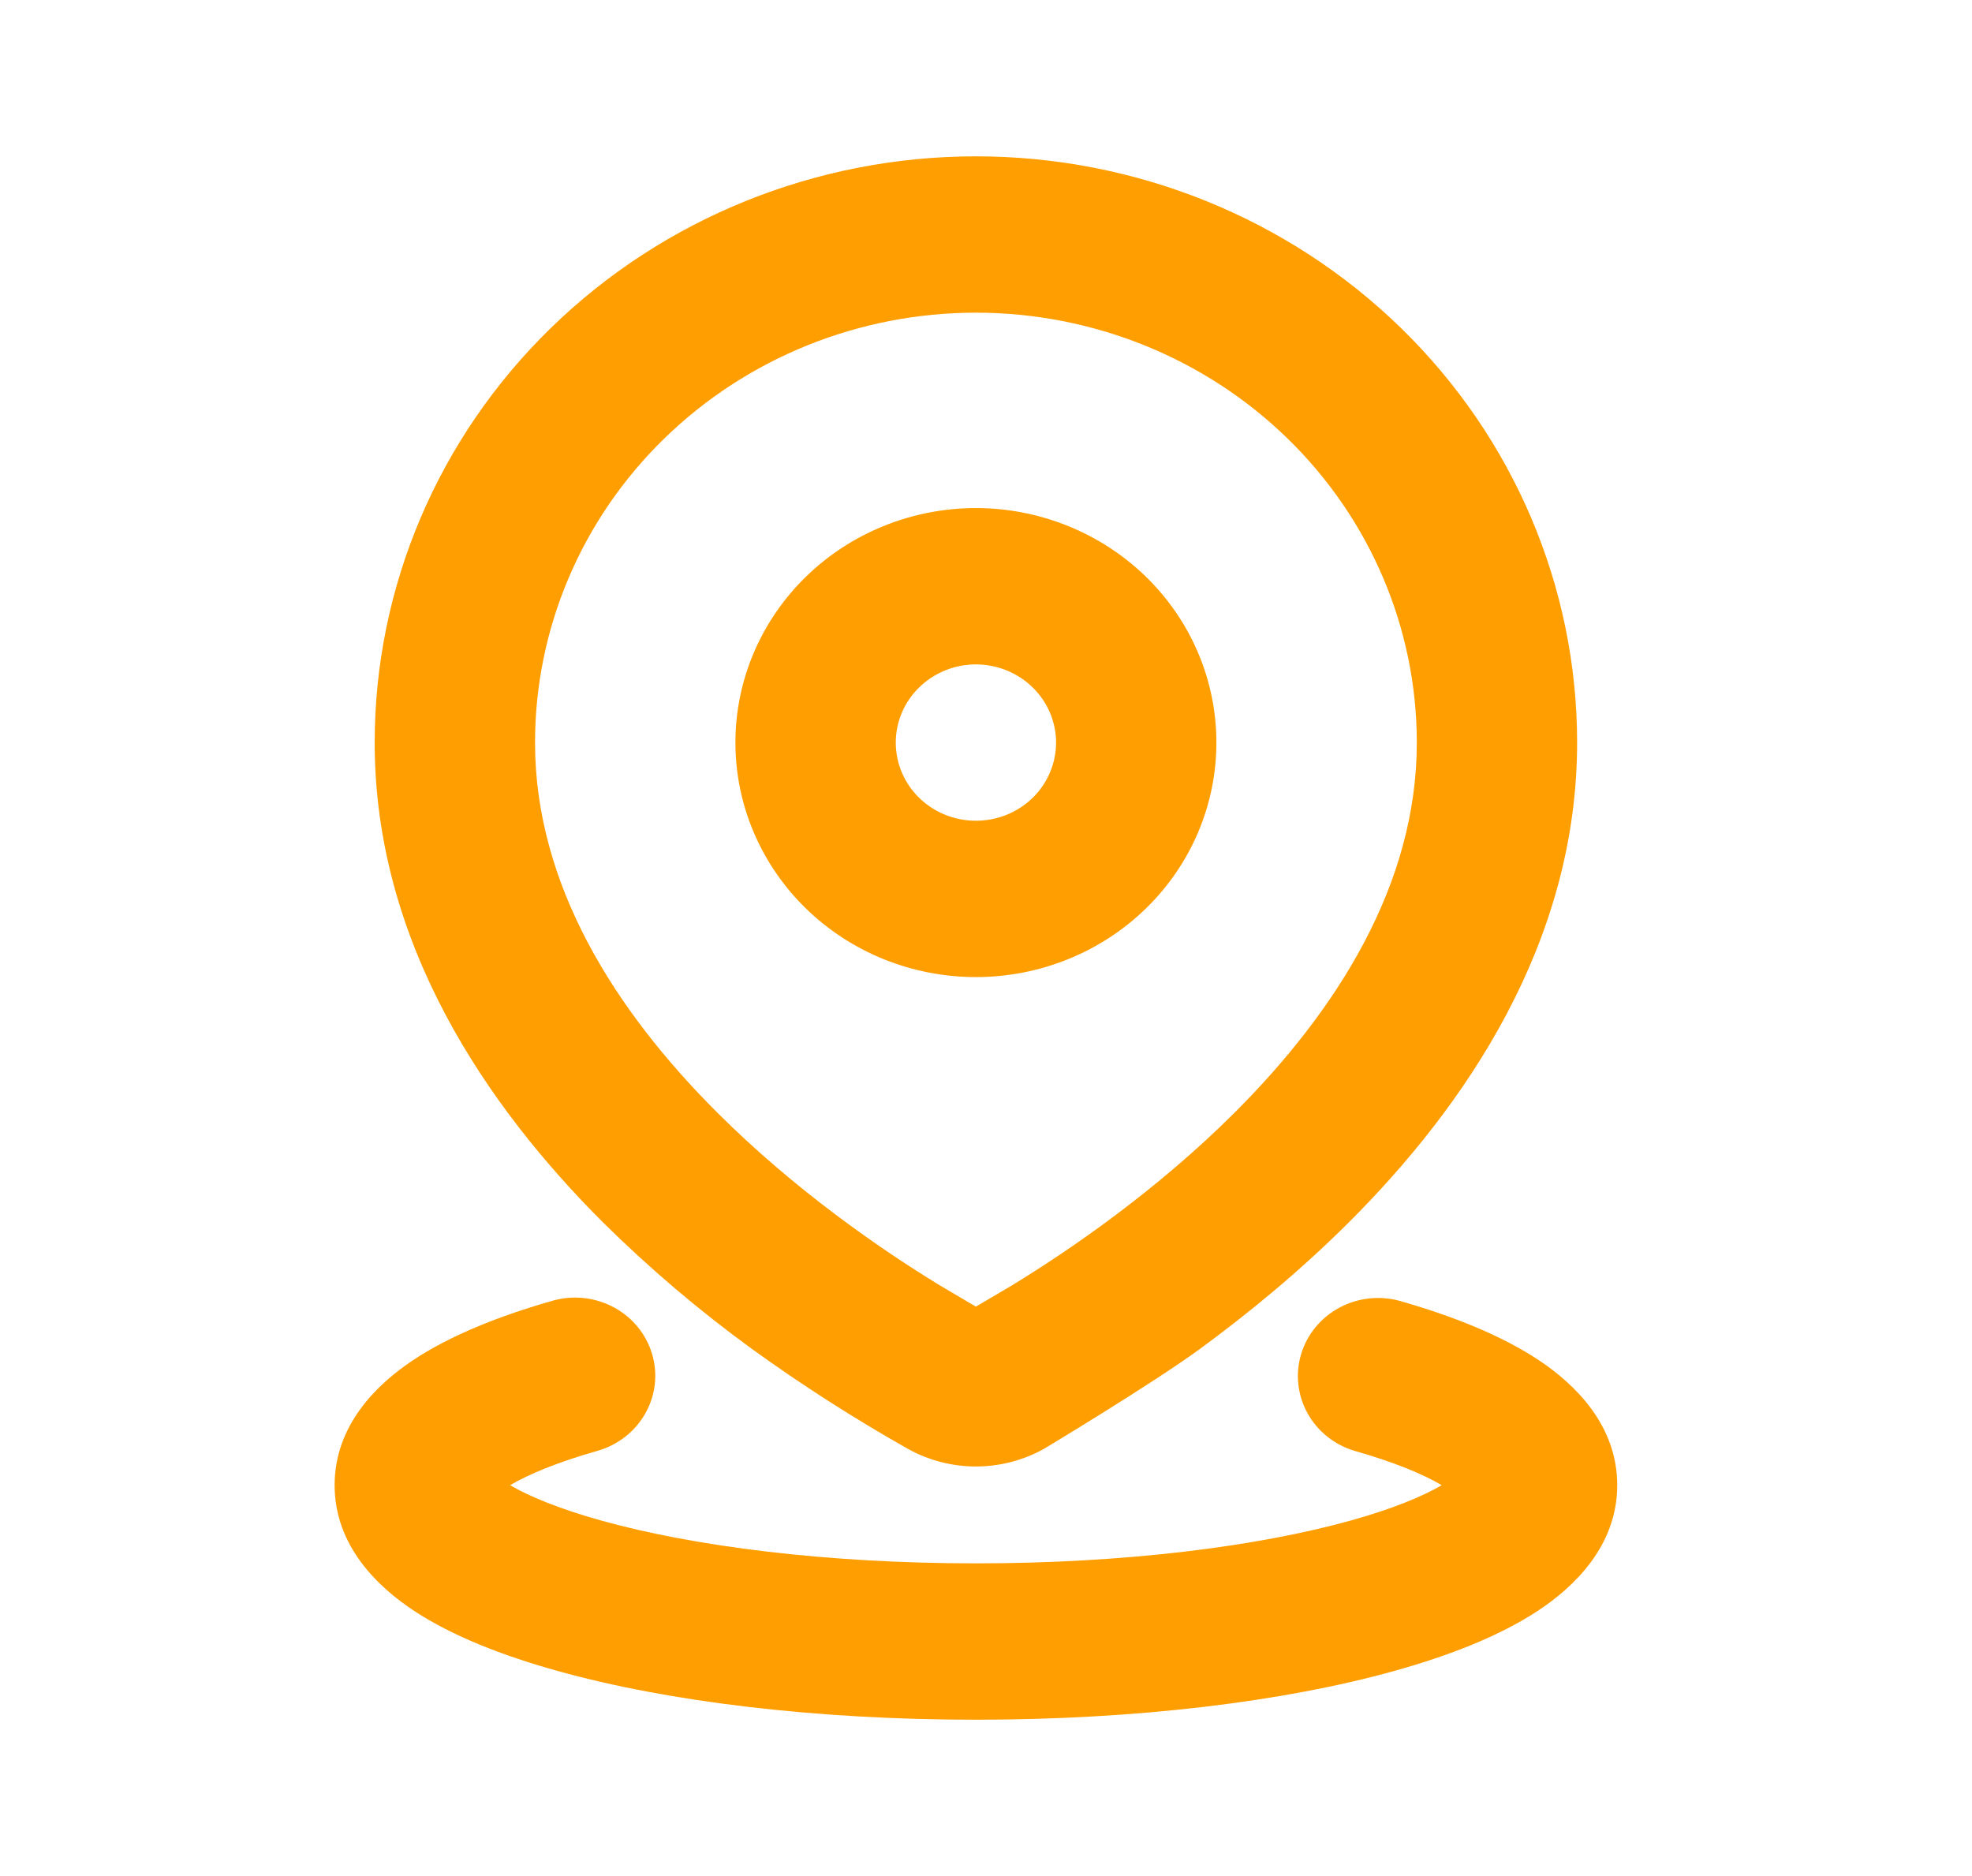 <svg width="41" height="39" viewBox="0 0 41 39" fill="none" xmlns="http://www.w3.org/2000/svg">
<g id="location_2_line 1" clip-path="url(#clip0_1_871)">
<g id="Group">
<path id="Vector" d="M11.49 27.04C11.915 26.919 12.371 26.968 12.758 27.175C13.146 27.382 13.433 27.731 13.557 28.145C13.681 28.559 13.631 29.003 13.418 29.381C13.206 29.759 12.848 30.039 12.424 30.16C11.59 30.397 10.99 30.648 10.605 30.875C11.002 31.107 11.629 31.367 12.499 31.61C14.424 32.146 17.179 32.5 20.29 32.5C23.402 32.5 26.157 32.146 28.082 31.61C28.954 31.367 29.579 31.107 29.975 30.875C29.592 30.648 28.992 30.397 28.159 30.16C27.741 30.034 27.391 29.753 27.184 29.378C26.977 29.002 26.929 28.563 27.051 28.153C27.173 27.744 27.456 27.398 27.837 27.19C28.218 26.982 28.669 26.928 29.09 27.04C30.204 27.357 31.224 27.763 32.007 28.285C32.732 28.771 33.624 29.617 33.624 30.875C33.624 32.147 32.71 33.001 31.974 33.486C31.177 34.01 30.135 34.417 28.997 34.734C26.7 35.376 23.624 35.75 20.29 35.75C16.957 35.75 13.88 35.376 11.584 34.734C10.445 34.417 9.404 34.01 8.607 33.486C7.87 32.999 6.957 32.147 6.957 30.875C6.957 29.617 7.849 28.771 8.574 28.285C9.357 27.763 10.377 27.357 11.49 27.04ZM20.29 3.25C23.606 3.25 26.785 4.534 29.129 6.82C31.473 9.105 32.79 12.205 32.79 15.438C32.79 19.61 30.457 23.003 28.04 25.415C27.015 26.436 25.94 27.315 24.952 28.039C23.962 28.764 21.699 30.123 21.699 30.123C21.269 30.36 20.784 30.486 20.29 30.486C19.797 30.486 19.311 30.36 18.882 30.123C17.758 29.488 16.672 28.793 15.629 28.039C14.533 27.242 13.501 26.364 12.54 25.415C10.124 23.003 7.79 19.61 7.79 15.438C7.79 12.205 9.107 9.105 11.451 6.82C13.796 4.534 16.975 3.25 20.29 3.25ZM20.29 6.5C17.859 6.5 15.528 7.442 13.809 9.118C12.089 10.794 11.124 13.067 11.124 15.438C11.124 18.389 12.784 21.008 14.924 23.14C16.534 24.745 18.307 25.968 19.535 26.718L20.29 27.163L21.045 26.718C22.272 25.968 24.047 24.745 25.657 23.142C27.797 21.008 29.457 18.39 29.457 15.438C29.457 13.067 28.491 10.794 26.772 9.118C25.053 7.442 22.721 6.5 20.29 6.5ZM20.29 10.562C20.947 10.562 21.597 10.689 22.204 10.934C22.81 11.179 23.362 11.538 23.826 11.99C24.29 12.443 24.659 12.98 24.91 13.572C25.161 14.163 25.29 14.797 25.29 15.438C25.29 16.078 25.161 16.712 24.91 17.303C24.659 17.895 24.29 18.432 23.826 18.885C23.362 19.337 22.81 19.696 22.204 19.941C21.597 20.186 20.947 20.312 20.29 20.312C18.964 20.312 17.692 19.799 16.755 18.885C15.817 17.97 15.29 16.73 15.29 15.438C15.29 14.145 15.817 12.905 16.755 11.99C17.692 11.076 18.964 10.562 20.29 10.562ZM20.29 13.812C19.848 13.812 19.424 13.984 19.112 14.289C18.799 14.593 18.624 15.007 18.624 15.438C18.624 15.868 18.799 16.282 19.112 16.587C19.424 16.891 19.848 17.062 20.29 17.062C20.732 17.062 21.156 16.891 21.469 16.587C21.781 16.282 21.957 15.868 21.957 15.438C21.957 15.007 21.781 14.593 21.469 14.289C21.156 13.984 20.732 13.812 20.29 13.812Z" fill="#FF9E00"/>
</g>
</g>
<defs>
<clipPath id="clip0_1_871">
<rect width="40" height="39" fill="white" transform="translate(0.29)"/>
</clipPath>
</defs>
</svg>
